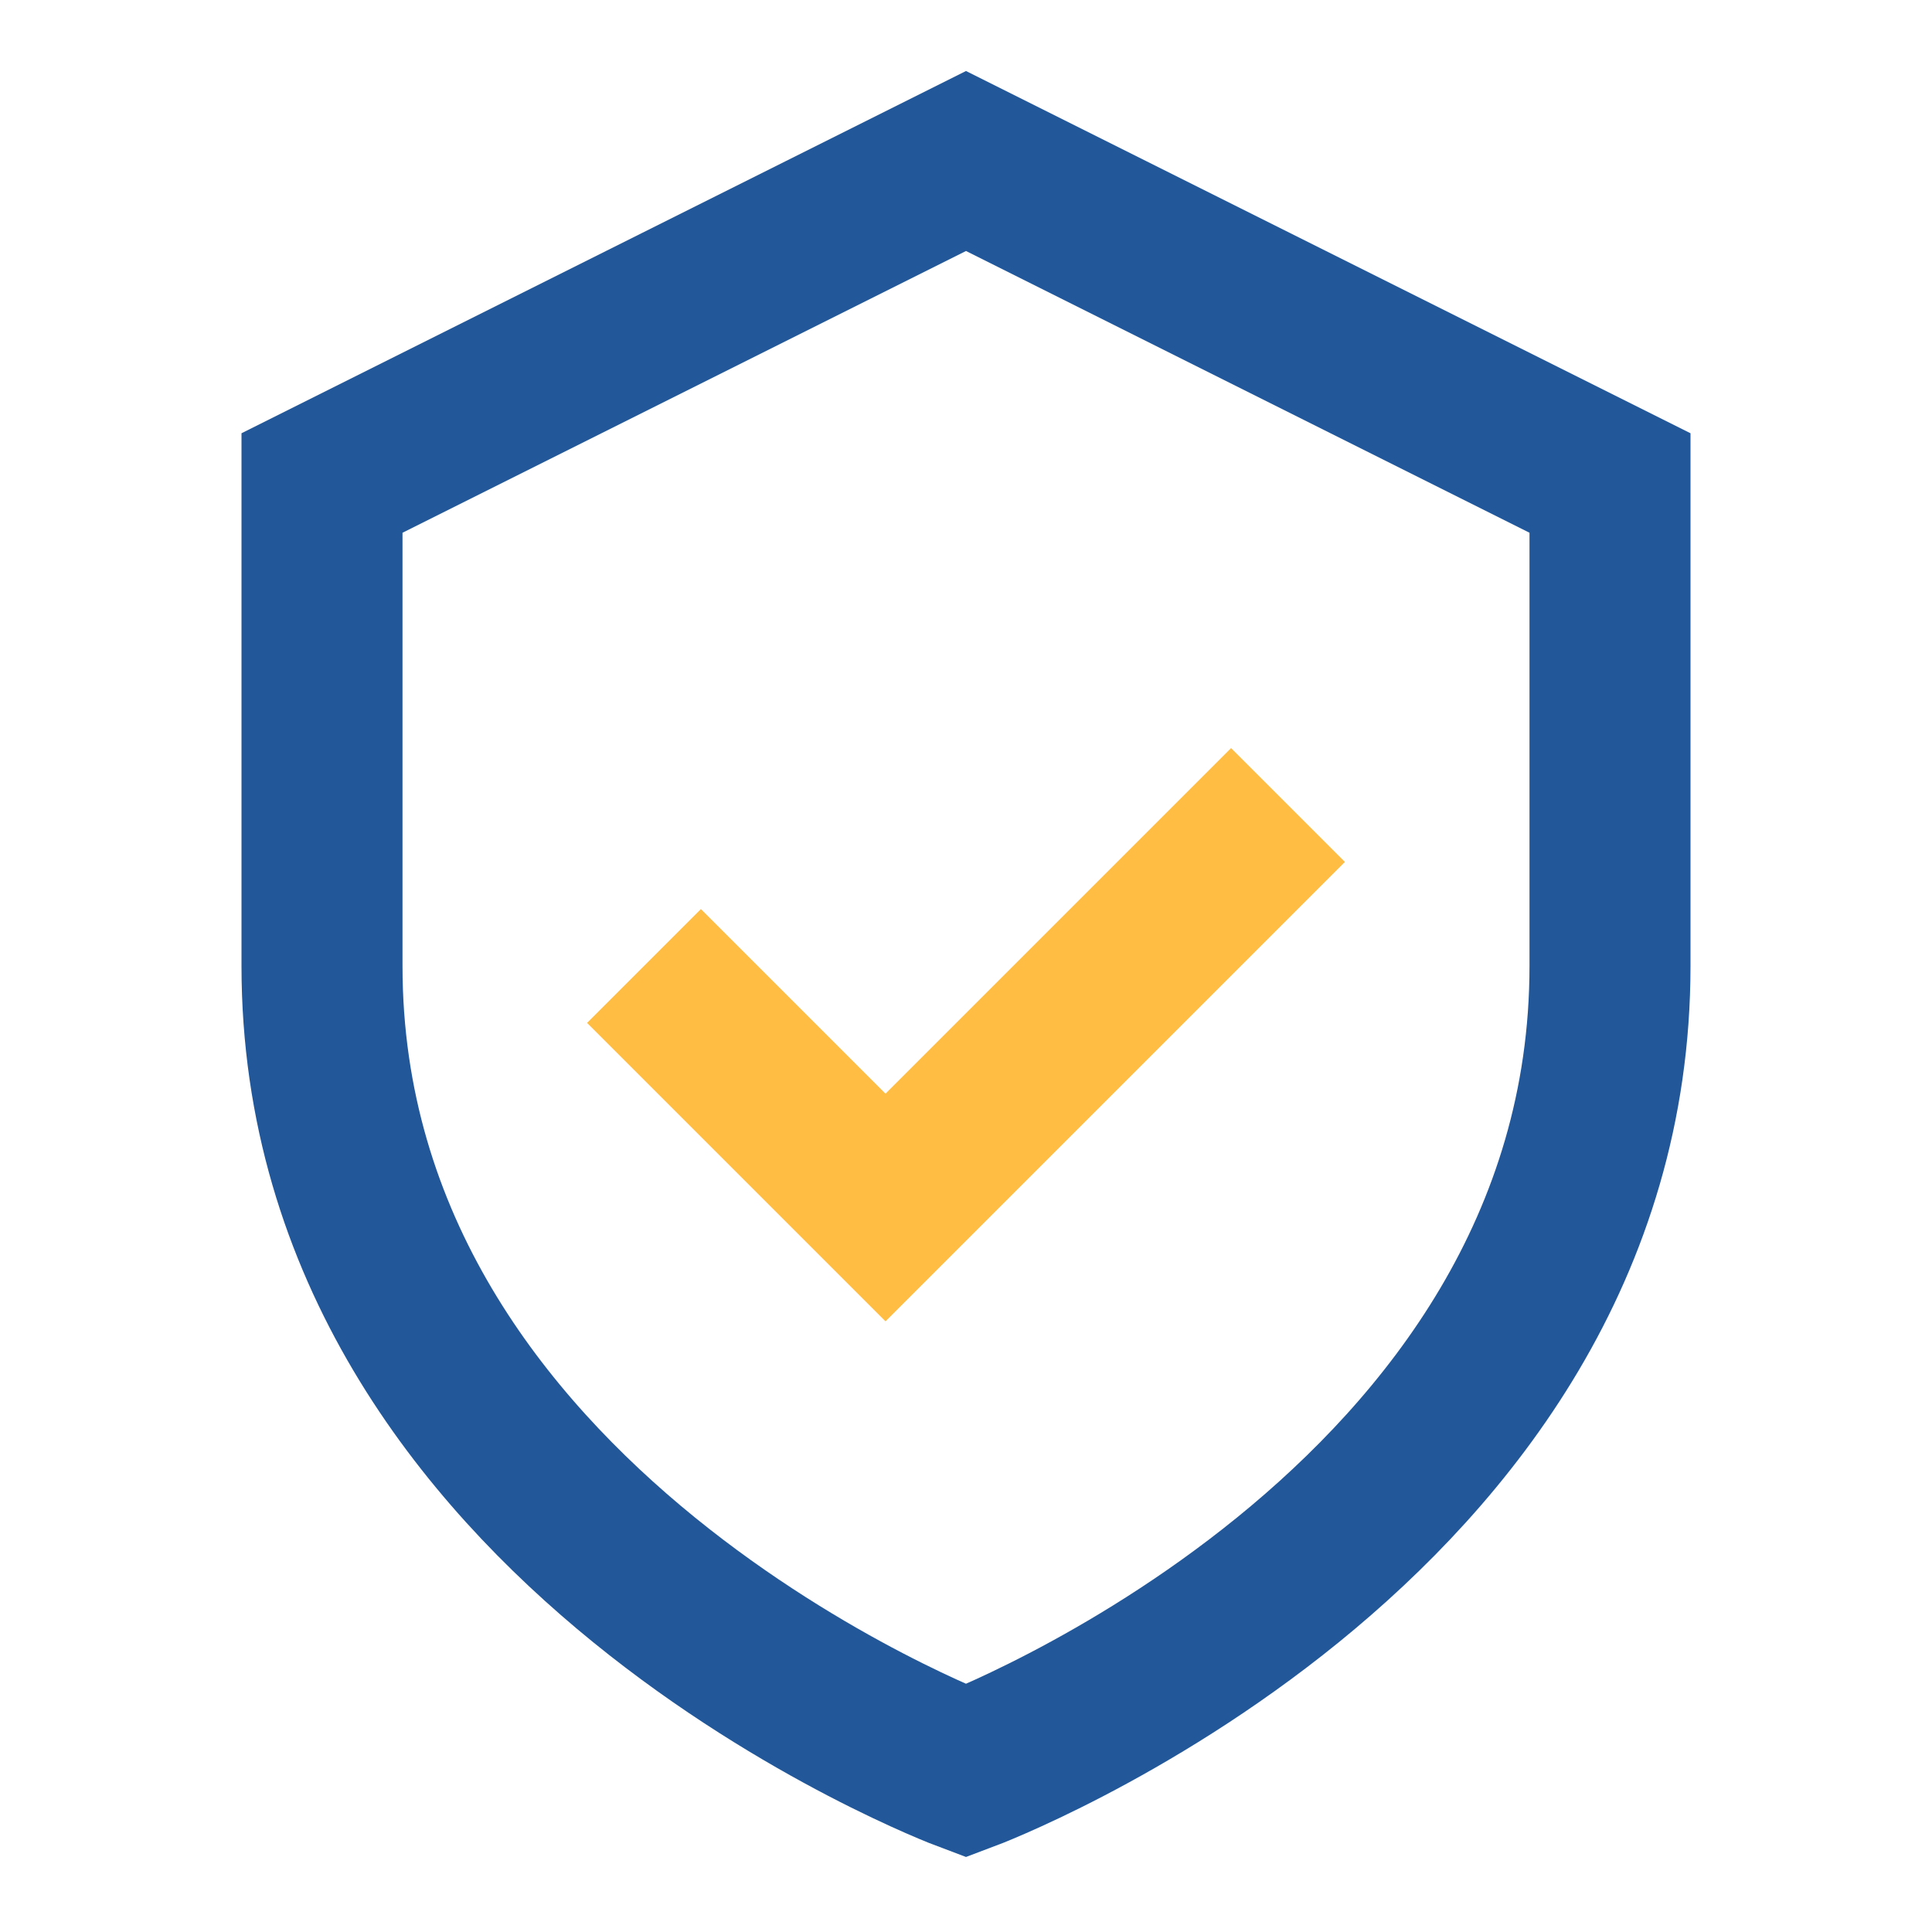 <?xml version="1.0" encoding="UTF-8"?>
<svg xmlns="http://www.w3.org/2000/svg" width="24" height="24" viewBox="0 0 24 24"><path d="M4 6l8-4 8 4v6c0 7-8 10-8 10S4 19 4 12V6z" fill="none" stroke="#22589A" stroke-width="2"/><path d="M8 12l3 3 5-5" fill="none" stroke="#FFBD43" stroke-width="2"/></svg>